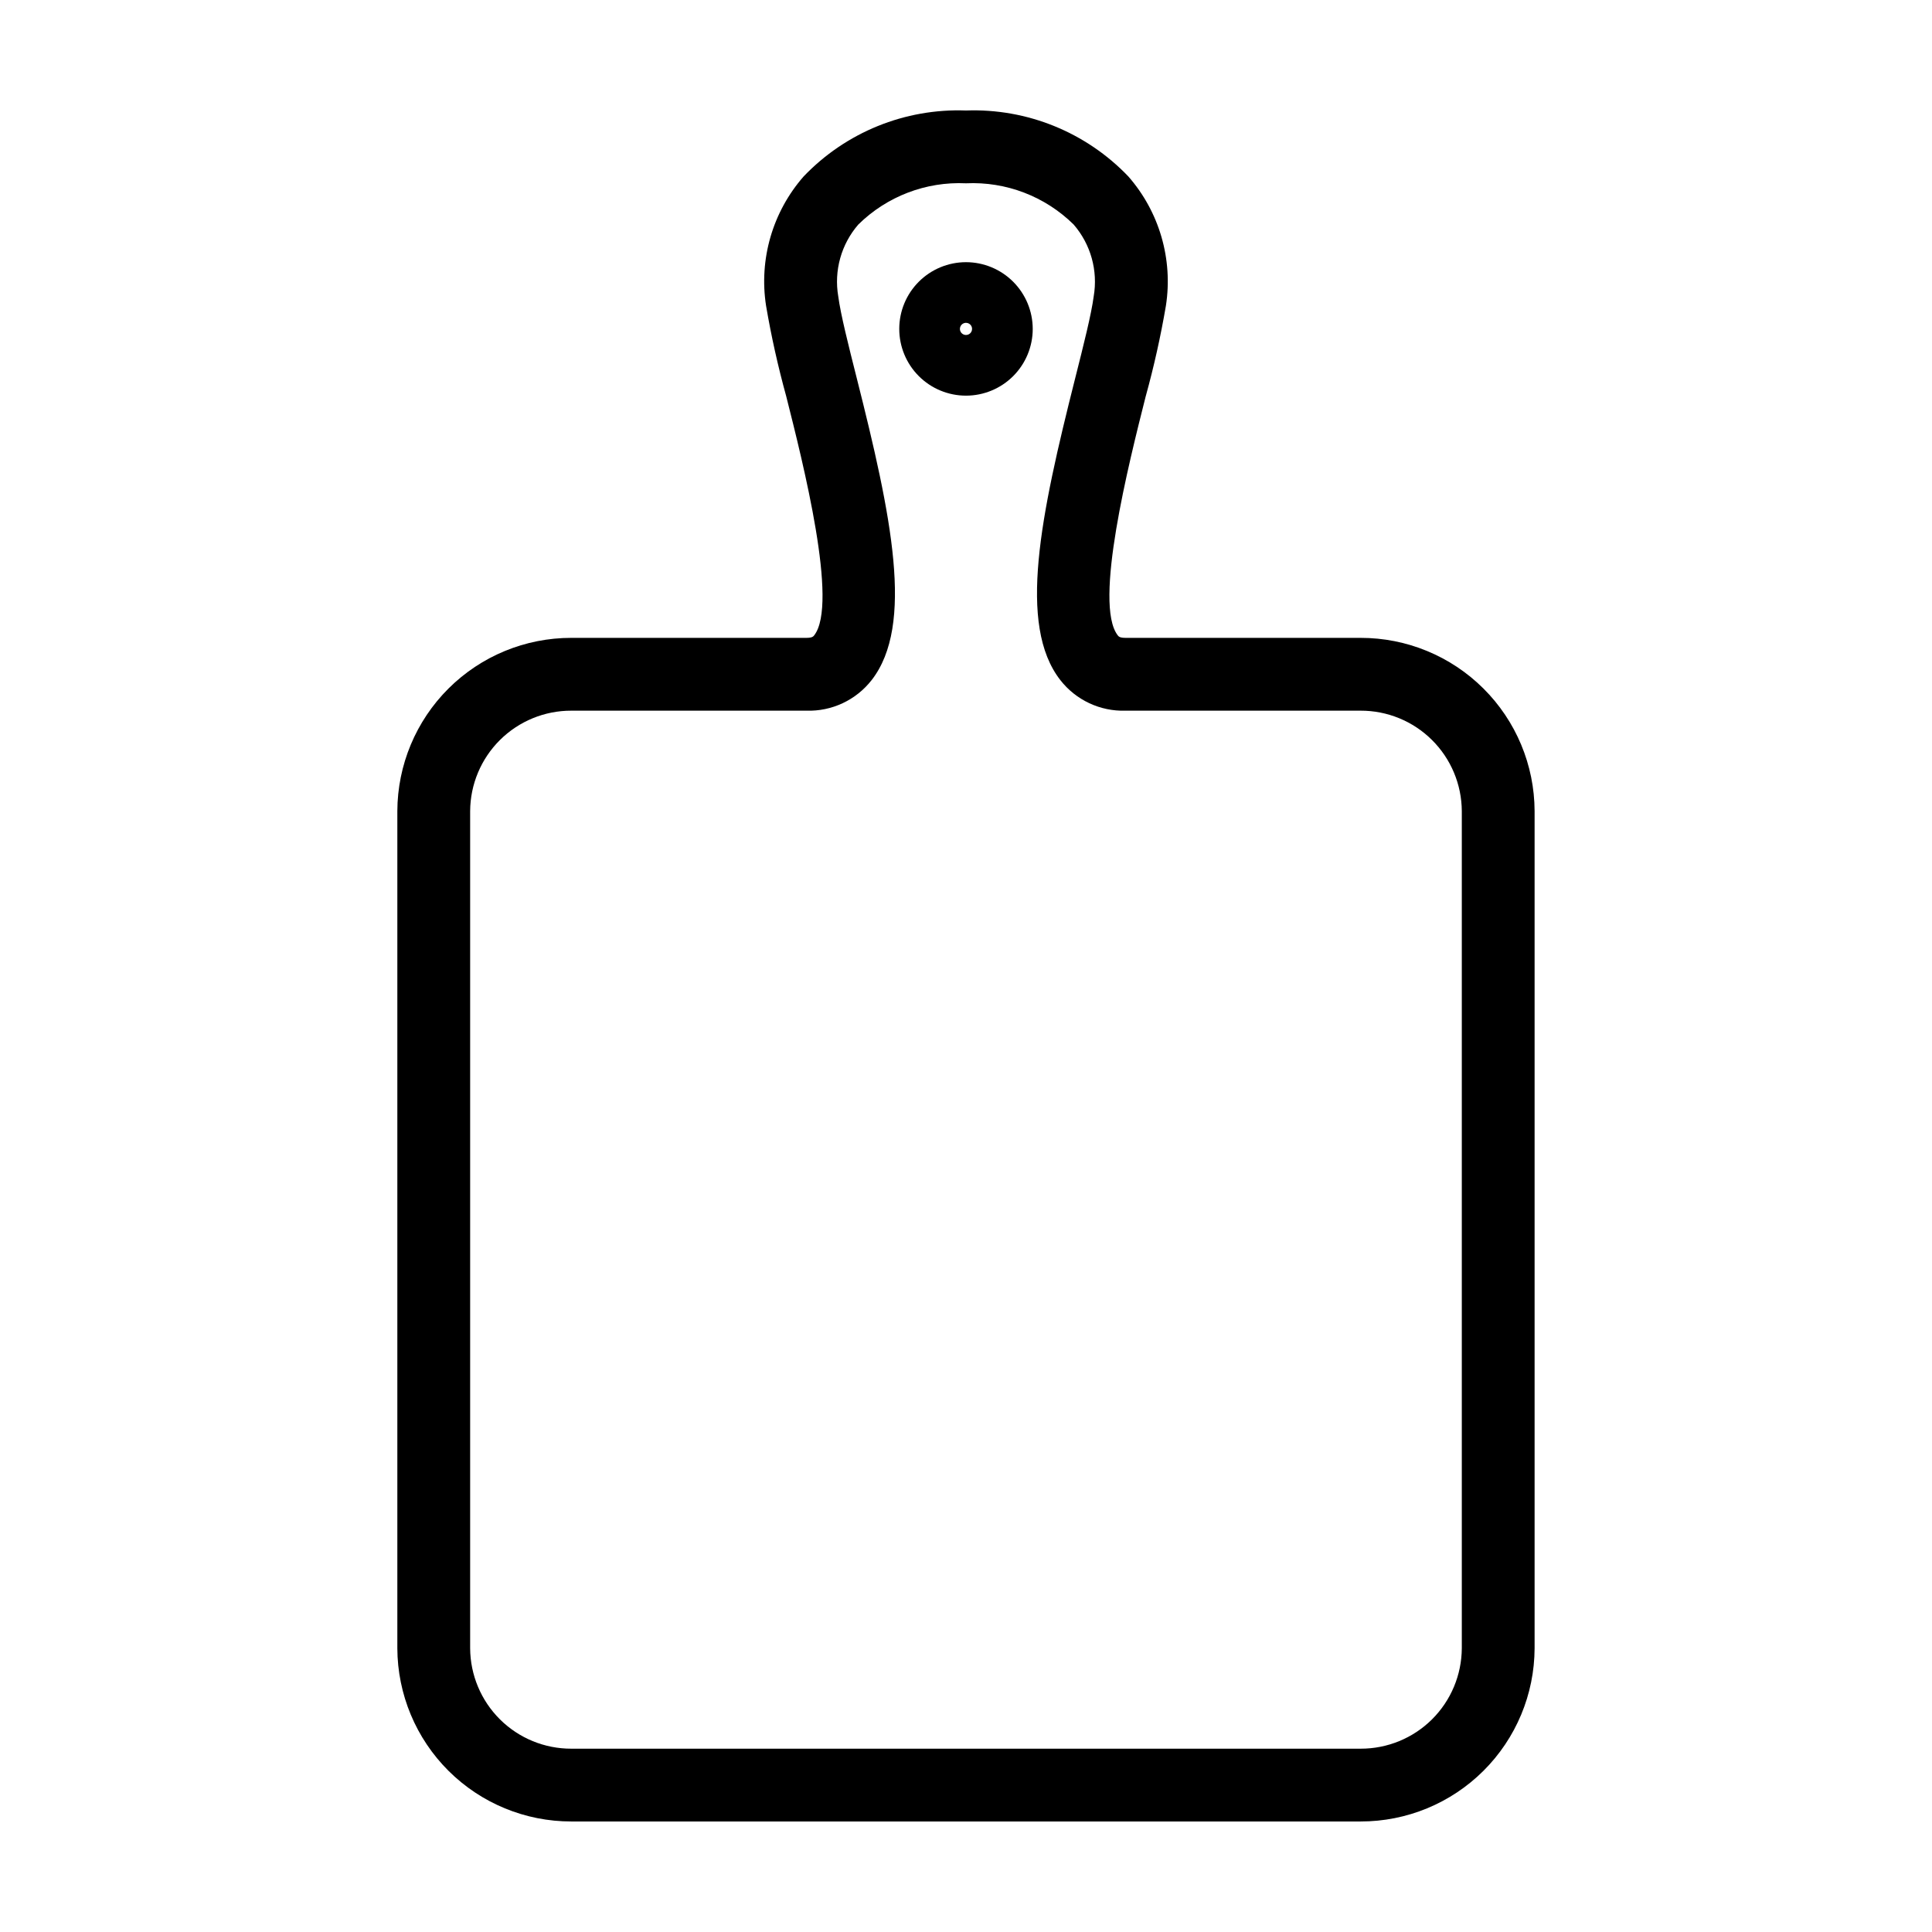 <?xml version="1.0" encoding="UTF-8"?>
<!-- Uploaded to: ICON Repo, www.svgrepo.com, Generator: ICON Repo Mixer Tools -->
<svg fill="#000000" width="800px" height="800px" version="1.1" viewBox="144 144 512 512" xmlns="http://www.w3.org/2000/svg">
 <g>
  <path d="m504.57 313.04h-62.273c-1.559 0-1.848-0.367-2.078-0.664-6.488-8.332 2.91-45.539 7.426-63.422h0.004c2.176-7.879 3.953-15.859 5.328-23.918 1.914-12.332-1.73-24.883-9.953-34.273-11.188-11.707-26.848-18.07-43.027-17.48-16.184-0.59-31.844 5.773-43.027 17.48-8.227 9.391-11.871 21.941-9.953 34.273 1.371 8.059 3.152 16.039 5.324 23.918 4.516 17.883 13.914 55.09 7.426 63.422-0.23 0.297-0.52 0.664-2.078 0.664h-62.27c-12.199-0.016-23.906 4.809-32.551 13.414-8.645 8.609-13.523 20.293-13.566 32.492v221.86c0.043 12.199 4.922 23.883 13.566 32.488 8.645 8.605 20.352 13.43 32.551 13.414h209.15c12.199 0.016 23.906-4.809 32.551-13.414s13.523-20.289 13.566-32.488v-221.86c-0.043-12.199-4.922-23.883-13.566-32.488-8.645-8.609-20.352-13.434-32.551-13.418zm26.824 267.77c-0.039 7.082-2.883 13.863-7.91 18.852-5.027 4.988-11.832 7.777-18.914 7.758h-209.15c-7.082 0.02-13.887-2.769-18.914-7.758-5.027-4.988-7.871-11.77-7.91-18.852v-221.86c0.039-7.086 2.883-13.863 7.91-18.852 5.027-4.988 11.832-7.781 18.914-7.762h62.273c6.731 0.219 13.156-2.793 17.301-8.102 11.375-14.609 5.25-43.609-3.941-80.004-2.207-8.742-4.293-17-4.902-21.68-1.172-6.828 0.777-13.82 5.316-19.051 7.57-7.461 17.914-11.422 28.531-10.922 10.617-0.5 20.957 3.461 28.527 10.922 4.539 5.234 6.488 12.227 5.316 19.055-0.609 4.68-2.695 12.934-4.902 21.68-9.188 36.391-15.316 65.395-3.938 80 4.141 5.309 10.57 8.32 17.297 8.102h62.273c7.082-0.02 13.887 2.769 18.914 7.762 5.027 4.988 7.871 11.766 7.91 18.852z"/>
  <path d="m400 213.48c-4.691 0-9.191 1.863-12.508 5.18-3.316 3.316-5.18 7.812-5.18 12.504 0 4.691 1.863 9.191 5.18 12.508 3.316 3.316 7.816 5.18 12.508 5.18 4.688 0 9.188-1.863 12.504-5.18 3.316-3.316 5.18-7.816 5.18-12.508-0.004-4.688-1.871-9.184-5.184-12.5-3.316-3.316-7.812-5.18-12.5-5.184zm0 19.293c-0.652 0-1.238-0.391-1.488-0.992-0.25-0.602-0.109-1.293 0.348-1.754 0.461-0.461 1.152-0.598 1.754-0.348 0.602 0.246 0.992 0.836 0.992 1.484 0 0.891-0.719 1.609-1.605 1.609z"/>
 </g>
</svg>